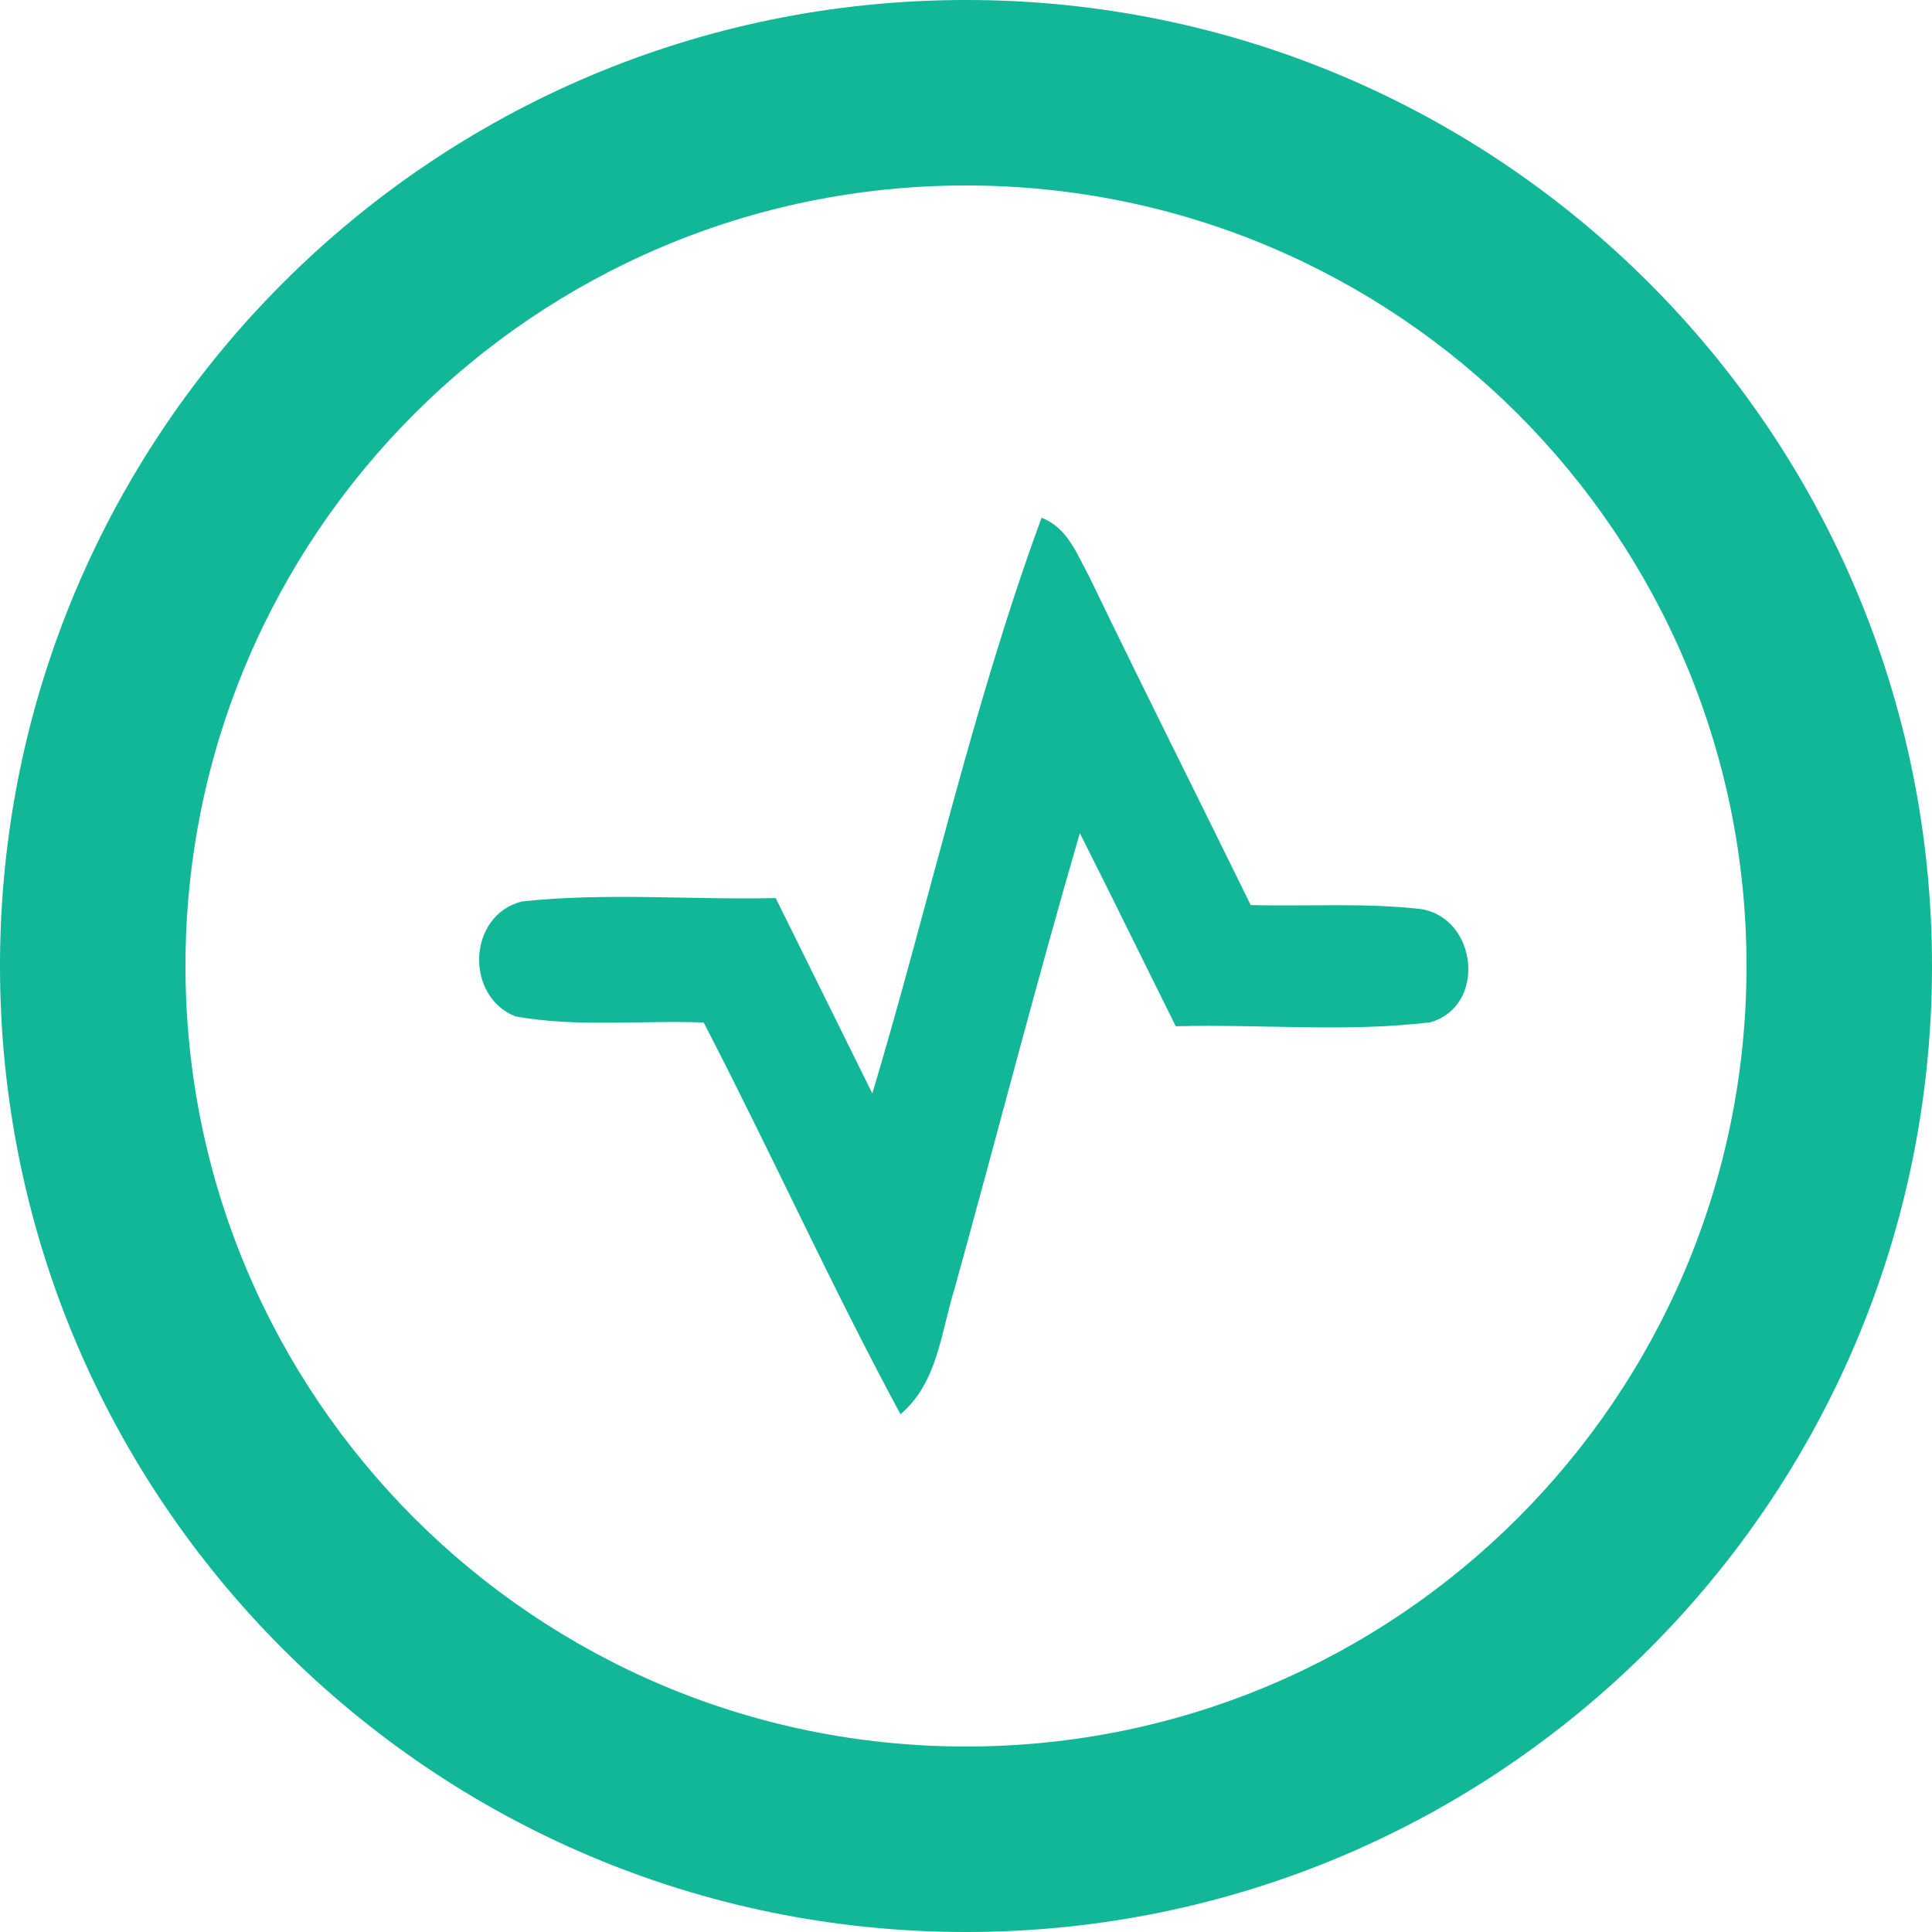 <svg width="128" height="128" viewBox="0 0 128 128" fill="none" xmlns="http://www.w3.org/2000/svg">
<g clip-path="url(#clip0_5523_7596)">
<path d="M115.712 64C115.712 35.44 92.56 12.288 64 12.288C35.44 12.288 12.288 35.44 12.288 64C12.288 92.56 35.44 115.712 64 115.712V128C28.654 128 0 99.346 0 64C0 28.654 28.654 0 64 0C99.346 0 128 28.654 128 64C128 99.346 99.346 128 64 128V115.712C92.56 115.712 115.712 92.56 115.712 64Z" fill="#11B797"/>
<path d="M69.007 34.304C70.725 34.955 71.362 36.732 72.167 38.213C75.676 45.486 79.305 52.7 82.862 59.961C86.623 60.067 90.408 59.795 94.17 60.233C97.895 60.849 98.496 66.665 94.758 67.731C89.171 68.406 83.511 67.838 77.899 67.992C75.772 63.727 73.693 59.451 71.542 55.199C68.622 65.22 66.027 75.336 63.239 85.392C62.338 88.259 62.133 91.611 59.658 93.696C55.056 85.167 51.078 76.343 46.62 67.743C42.462 67.589 38.245 68.075 34.147 67.34C30.77 65.99 30.987 60.624 34.58 59.724C40.155 59.12 45.791 59.629 51.391 59.499C53.53 63.822 55.657 68.134 57.795 72.446C61.593 59.748 64.441 46.718 69.007 34.304Z" fill="#11B797"/>
</g>
<defs>
<clipPath id="clip0_5523_7596">
<rect width="128" height="128" fill="white"/>
</clipPath>
</defs>
</svg>
